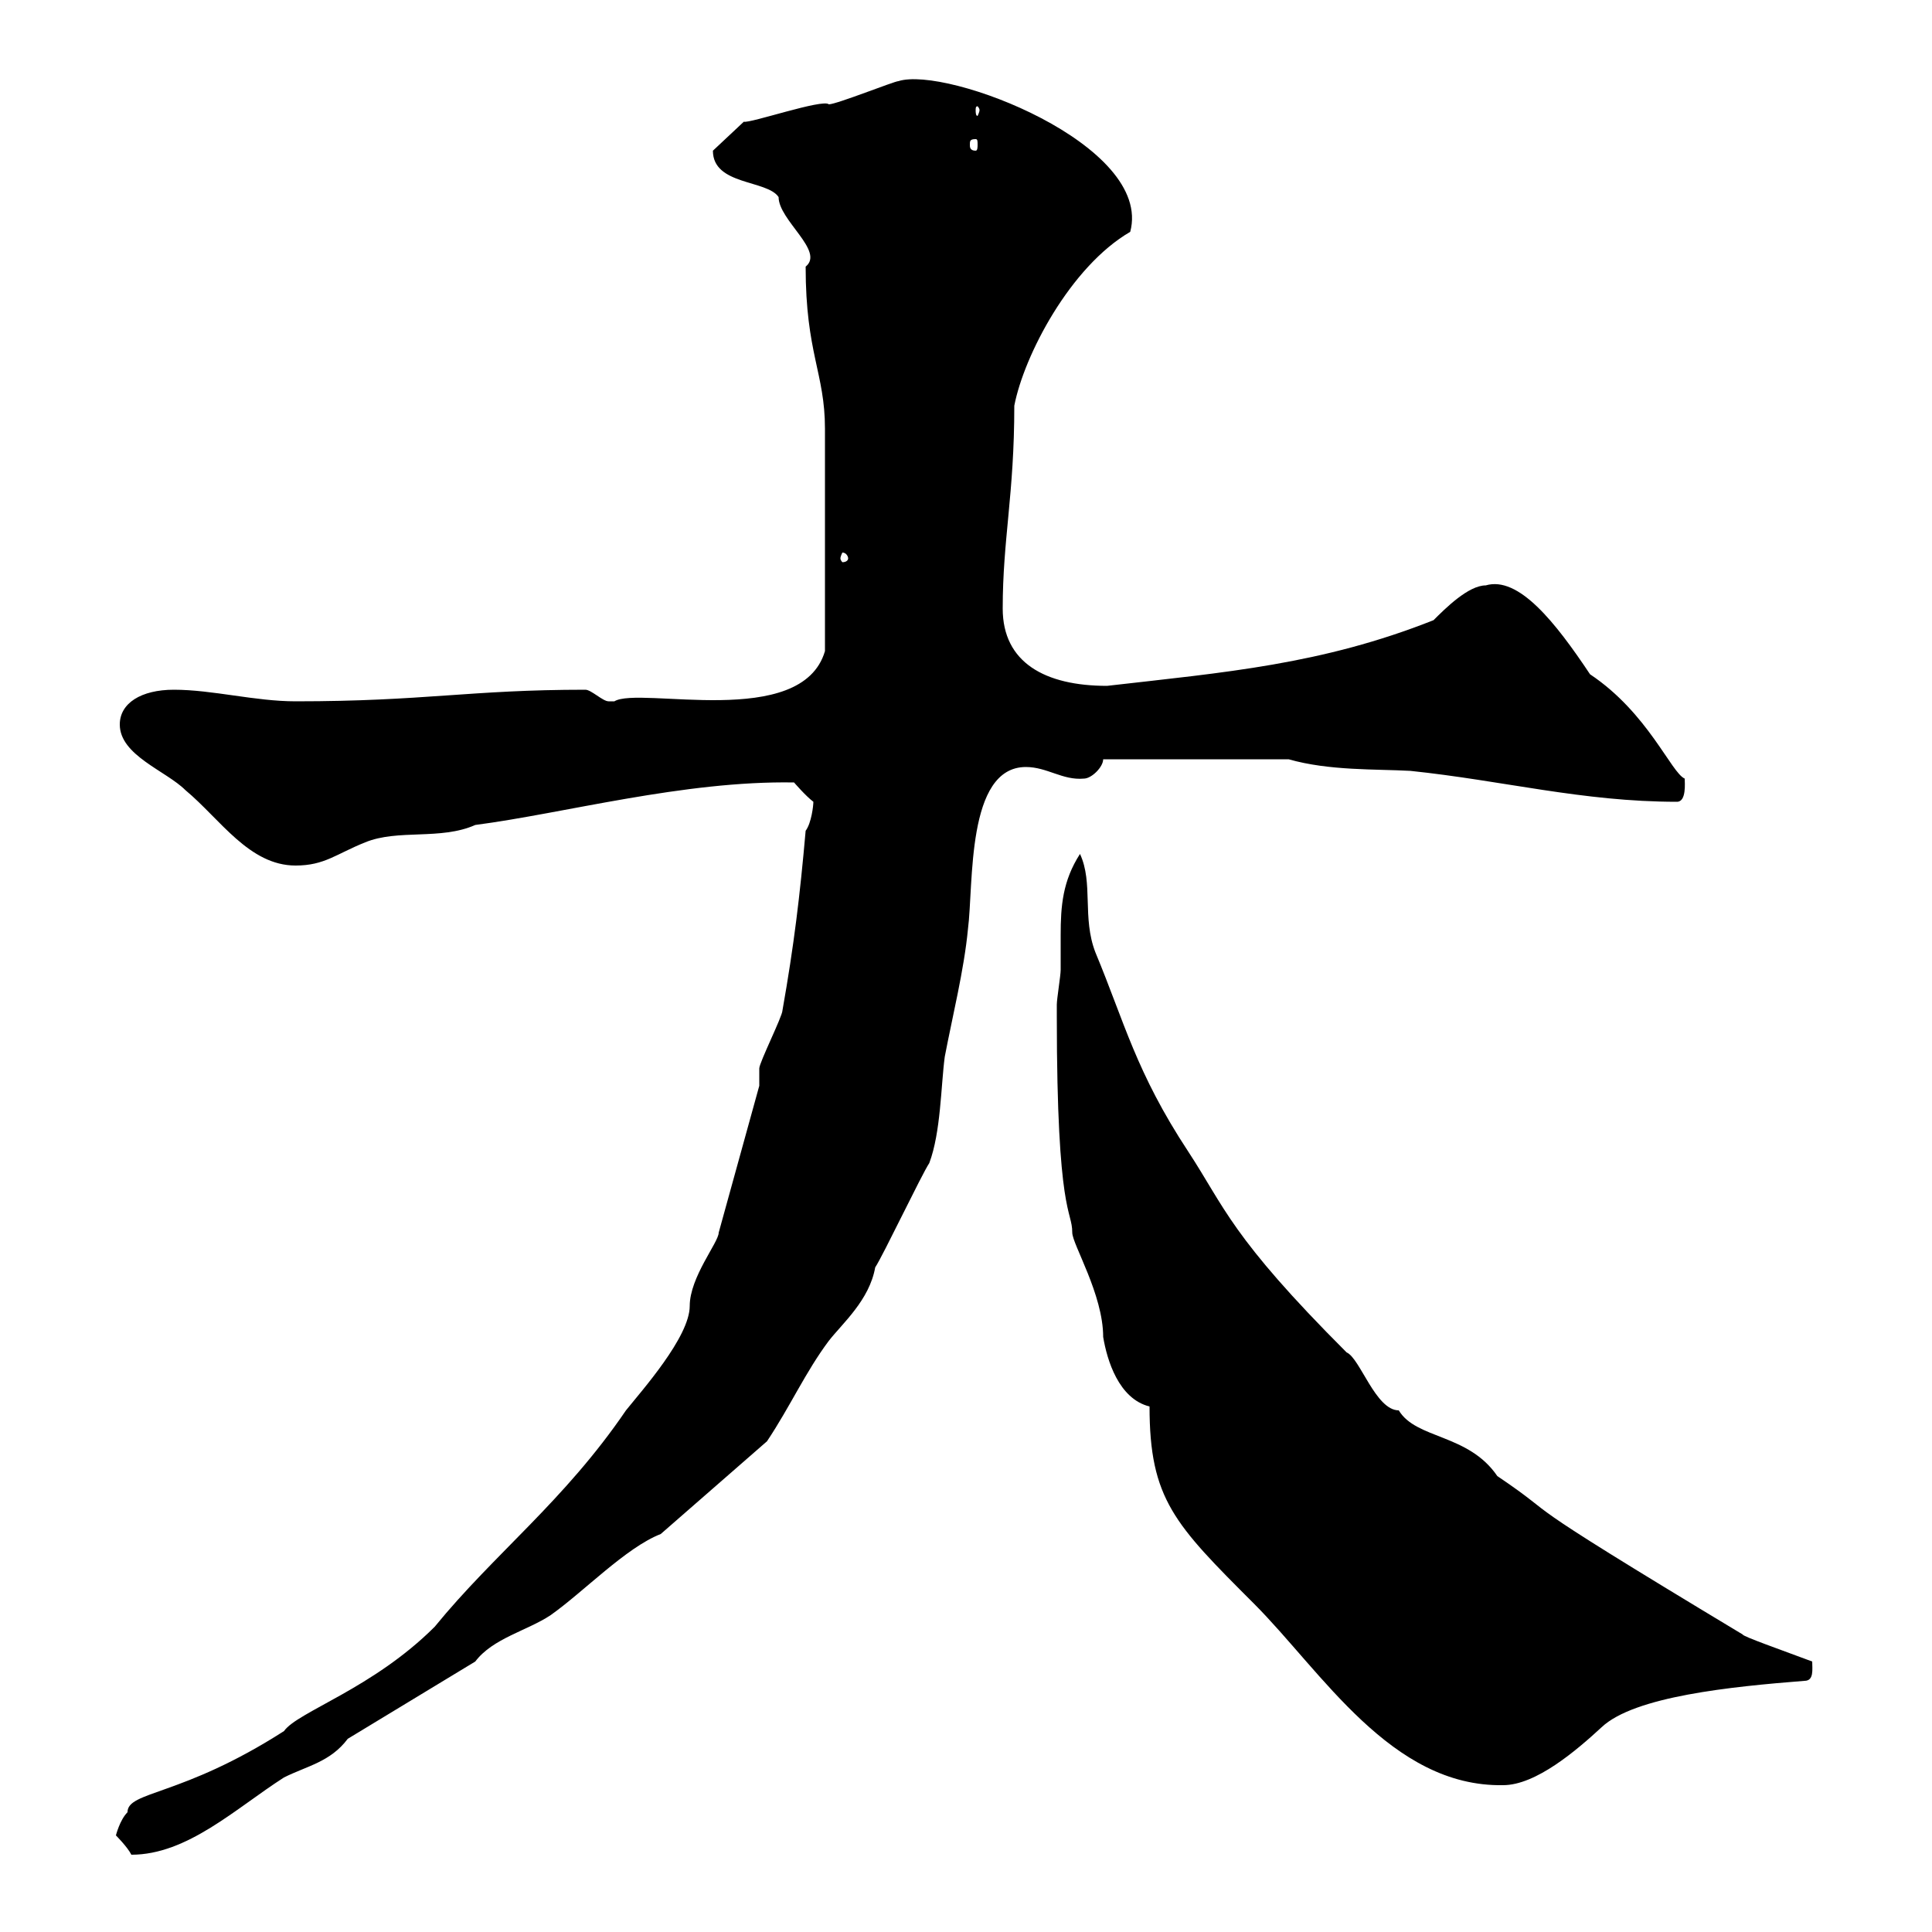 <svg xmlns="http://www.w3.org/2000/svg" xmlns:xlink="http://www.w3.org/1999/xlink" width="300" height="300"><path d="M18 285C18 285 19.80 286.80 20.40 288C29.10 288 36.60 280.80 44.10 276C47.70 274.20 51.30 273.60 54 270L73.80 258C76.50 254.40 81.90 253.20 85.50 250.80C90.60 247.20 97.20 240.30 102.60 238.20L119.10 223.80C122.70 218.40 125.10 213 128.70 208.20C130.80 205.50 135 201.90 135.90 196.80C137.10 195 143.10 182.40 144.30 180.60C146.10 175.80 146.10 168.60 146.70 164.10C147.90 157.80 149.70 150.60 150.30 144.30C151.20 137.40 150 119.10 159.30 119.10C162.60 119.10 165 121.20 168.30 120.90C169.50 120.90 171.30 119.10 171.30 117.90L200.10 117.90C206.40 119.70 213.60 119.40 219 119.70C233.40 121.20 245.70 124.50 260.40 124.50C261.90 124.50 261.60 121.50 261.60 120.90C259.50 120 255.90 110.70 246.90 104.70C241.50 96.60 235.80 89.40 230.70 90.90C228 90.90 224.40 94.50 222.60 96.30C205.20 103.20 190.20 104.40 171.90 106.50C162.30 106.50 155.70 102.90 155.70 94.50C155.70 83.70 157.50 76.80 157.50 63C159 55.20 166.20 41.40 175.50 36C179.10 22.50 147 10.20 139.50 12.60C138.90 12.60 129.90 16.20 128.70 16.20C127.80 15.30 116.40 19.20 115.50 18.90L110.70 23.40C110.70 28.80 119.10 27.90 120.90 30.60C120.90 34.20 128.10 39 125.10 41.40C125.10 54.90 128.10 57.90 128.10 66.60C128.10 73.80 128.10 88.20 128.10 101.10C124.50 113.40 99.30 106.50 95.40 108.90C95.40 108.90 95.40 108.90 94.50 108.90C93.60 108.90 91.80 107.10 90.90 107.10C72.90 107.10 66 108.90 45.90 108.90C39.60 108.90 33 107.10 27 107.10C21.90 107.10 18.60 109.20 18.60 112.50C18.60 117.30 25.80 119.70 28.80 122.70C34.20 127.20 38.70 134.40 45.90 134.40C50.40 134.40 52.20 132.60 56.70 130.80C61.80 128.70 68.40 130.50 73.80 128.10C87.60 126.30 106.20 121.20 123.30 121.50C123.30 121.50 125.10 123.60 126.30 124.50C126.30 125.10 126 127.80 125.10 129C124.20 139.20 123.30 146.70 121.50 156.90C121.50 157.80 117.90 165 117.90 165.90C117.90 165.90 117.90 168.60 117.90 168.60L111.60 191.40C111.60 192.90 107.10 198.30 107.10 202.80C107.10 207.60 99.60 216 97.20 219C87.60 233.10 76.80 241.20 67.50 252.60C57.90 262.20 46.20 265.80 44.10 268.80C28.20 279 19.80 278.10 19.80 281.40C18.60 282.60 18 285 18 285ZM178.50 218.40C178.50 232.80 182.40 236.70 194.70 249C205.20 259.50 216 277.50 233.40 277.20C238.50 277.20 244.80 271.80 248.70 268.20C253.80 263.40 268.80 261.90 280.20 261C281.70 261 281.40 259.20 281.40 258C276.60 256.20 270.60 254.10 270.60 253.80C232.20 230.70 243.60 236.70 232.50 229.20C228 222.60 219.90 223.50 217.20 219C213.60 219 211.20 210.90 209.10 210C191.10 192 190.20 187.50 184.50 178.80C176.40 166.50 174.60 158.70 170.10 147.90C168 142.50 169.80 137.10 167.70 132.60C165 136.80 164.70 140.70 164.70 145.20C164.70 147 164.70 148.80 164.70 150.60C164.70 151.50 164.10 155.10 164.10 156C164.10 156.90 164.10 157.20 164.10 157.80C164.10 189 166.50 187.80 166.50 191.40C166.50 193.20 171.30 201 171.30 207.60C171.90 211.20 173.70 217.20 178.50 218.40ZM131.70 86.70C131.70 87 131.40 87.30 130.80 87.30C130.80 87.30 130.50 87 130.50 86.70C130.50 86.40 130.80 85.80 130.80 85.80C131.40 85.80 131.70 86.40 131.70 86.70ZM151.50 21.60C151.80 21.60 151.80 21.90 151.80 22.50C151.80 22.80 151.80 23.40 151.50 23.40C150.60 23.40 150.60 22.80 150.60 22.50C150.60 21.90 150.60 21.60 151.50 21.60ZM152.10 17.10C152.10 17.40 151.80 18 151.80 18C151.50 18 151.50 17.40 151.50 17.10C151.50 16.80 151.50 16.50 151.80 16.50C151.80 16.50 152.10 16.80 152.10 17.10Z"/></svg>